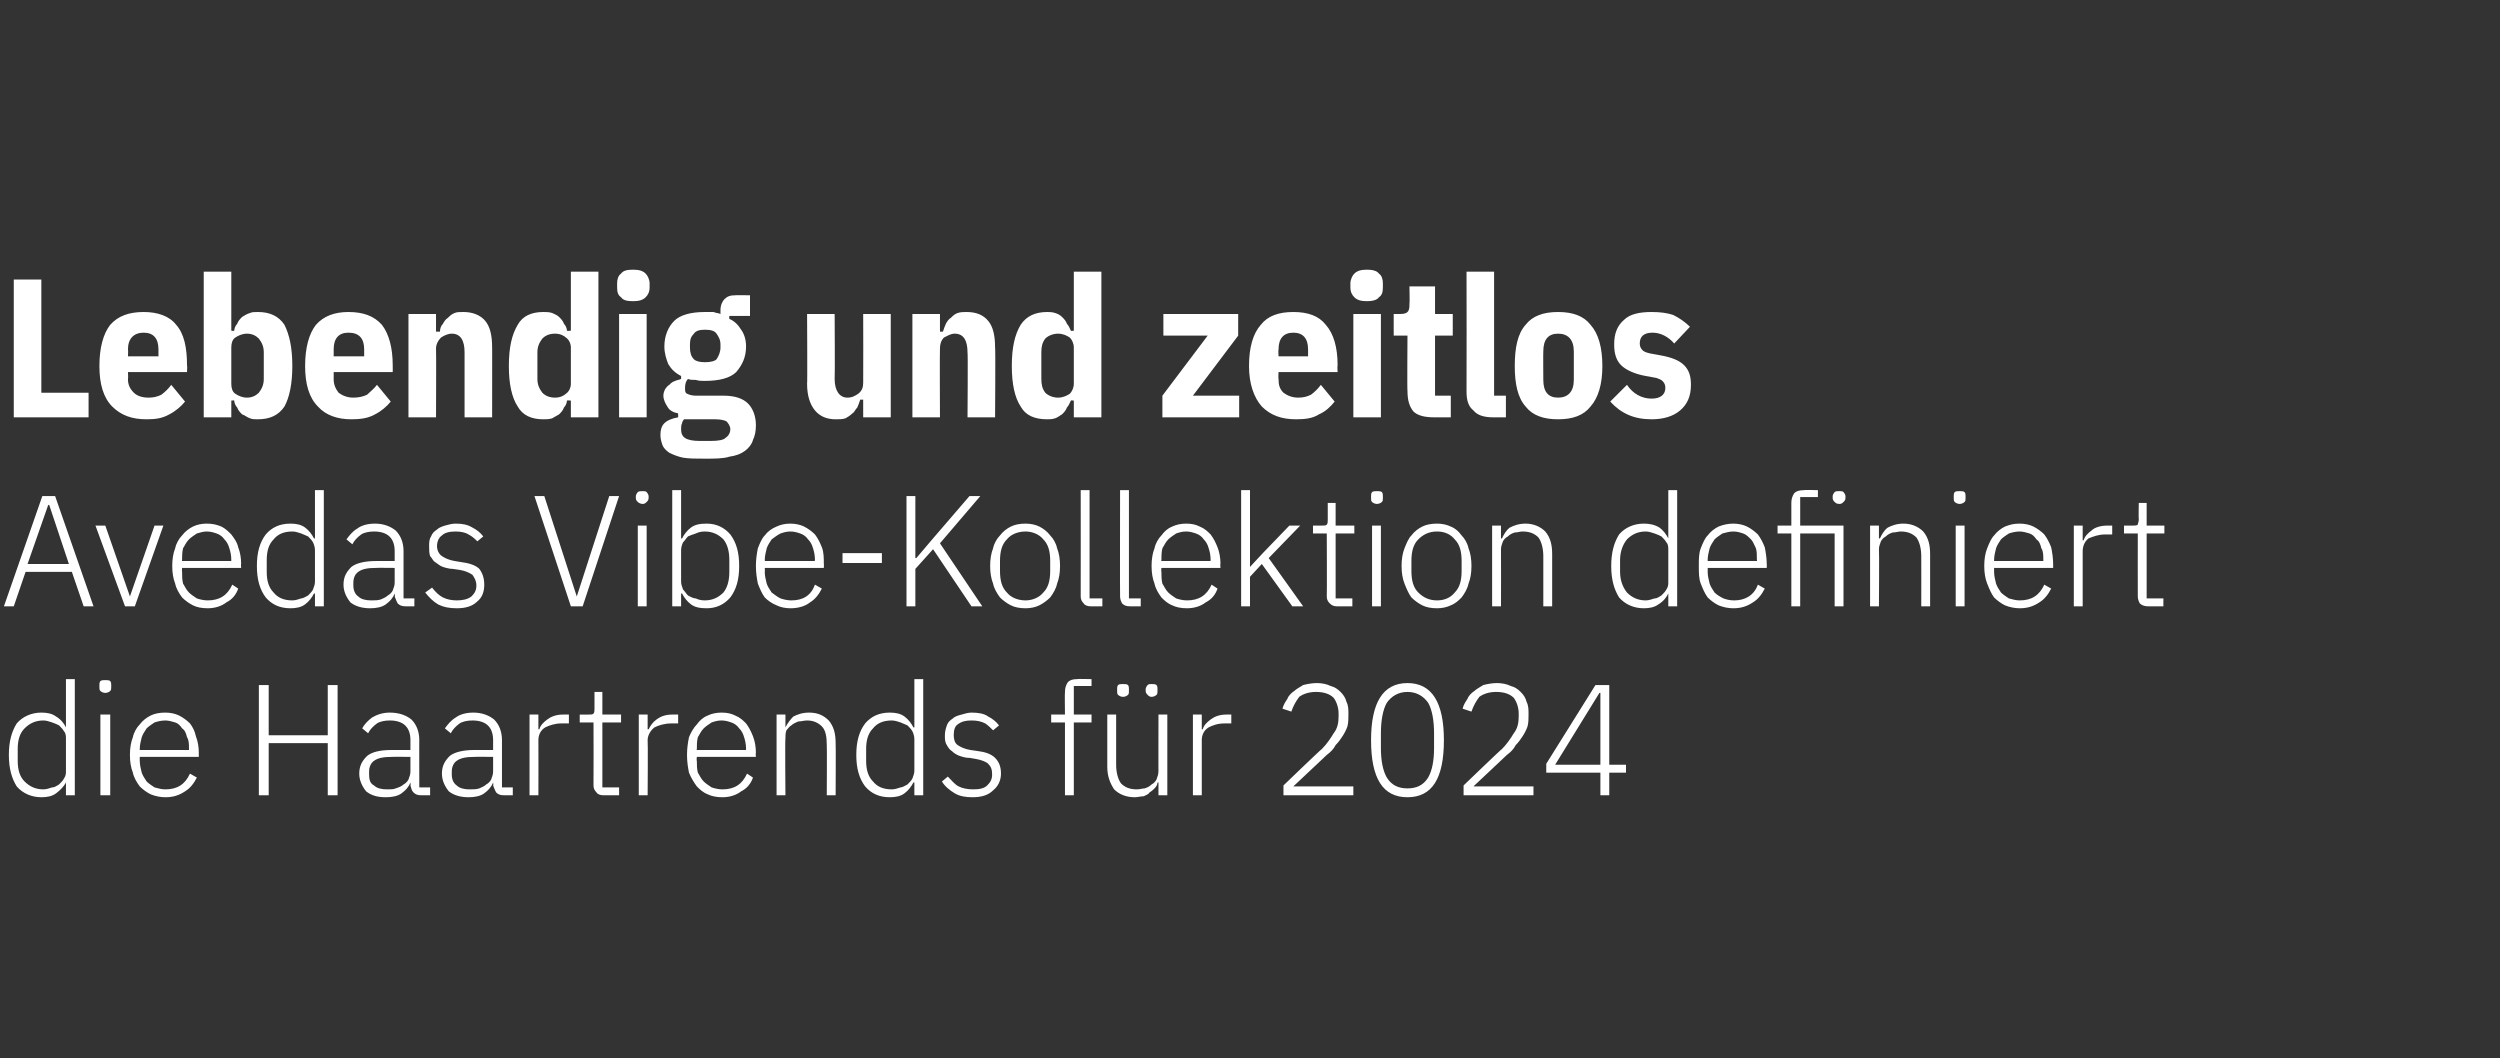 <?xml version="1.0" standalone="no"?><!DOCTYPE svg PUBLIC "-//W3C//DTD SVG 1.1//EN" "http://www.w3.org/Graphics/SVG/1.1/DTD/svg11.dtd"><svg xmlns="http://www.w3.org/2000/svg" version="1.1" width="254px" height="107.5px" viewBox="0 -1 254 107.5" style="top:-1px"><rect x="0" y="-1" width="254" height="107.5" fill="#333333" stroke="none"/>  <desc>Lebendig und zeitlos Avedas Vibe Kollektion definiert die Haartrends f r 2024</desc>  <defs/>  <g id="Polygon190712">    <path d="M 6.7 78.5 C 6.7 78.5 6.67 78.49 6.7 78.5 C 6.5 78.9 6.1 79.3 5.7 79.6 C 5.3 79.9 4.8 80 4.2 80 C 3.2 80 2.3 79.6 1.7 78.9 C 1.2 78.1 0.9 77.1 0.9 75.7 C 0.9 74.3 1.2 73.3 1.7 72.5 C 2.3 71.8 3.2 71.4 4.2 71.4 C 4.8 71.4 5.3 71.5 5.7 71.8 C 6.2 72.1 6.5 72.5 6.7 72.9 C 6.67 72.92 6.7 72.9 6.7 72.9 L 6.7 68 L 7.6 68 L 7.6 79.8 L 6.7 79.8 L 6.7 78.5 Z M 4.4 79.2 C 4.7 79.2 5 79.1 5.3 79 C 5.6 79 5.8 78.8 6 78.7 C 6.2 78.5 6.4 78.3 6.5 78.1 C 6.7 77.8 6.7 77.6 6.7 77.3 C 6.7 77.3 6.7 74.1 6.7 74.1 C 6.7 73.8 6.7 73.5 6.5 73.3 C 6.4 73.1 6.2 72.9 6 72.7 C 5.8 72.6 5.6 72.5 5.3 72.4 C 5 72.3 4.7 72.2 4.4 72.2 C 3.6 72.2 3 72.5 2.5 73 C 2 73.5 1.8 74.2 1.8 75.1 C 1.8 75.1 1.8 76.3 1.8 76.3 C 1.8 77.2 2 77.9 2.5 78.4 C 3 78.9 3.6 79.2 4.4 79.2 Z M 10.7 69.4 C 10.5 69.4 10.3 69.3 10.2 69.2 C 10.1 69.1 10.1 69 10.1 68.8 C 10.1 68.8 10.1 68.6 10.1 68.6 C 10.1 68.5 10.1 68.3 10.2 68.2 C 10.3 68.1 10.5 68.1 10.7 68.1 C 10.9 68.1 11.1 68.1 11.2 68.2 C 11.3 68.3 11.3 68.5 11.3 68.6 C 11.3 68.6 11.3 68.8 11.3 68.8 C 11.3 69 11.3 69.1 11.2 69.2 C 11.1 69.3 10.9 69.4 10.7 69.4 Z M 10.2 71.6 L 11.2 71.6 L 11.2 79.8 L 10.2 79.8 L 10.2 71.6 Z M 16.8 80 C 16.3 80 15.8 79.9 15.3 79.7 C 14.9 79.5 14.5 79.2 14.2 78.9 C 13.9 78.5 13.6 78 13.5 77.5 C 13.3 77 13.2 76.4 13.2 75.7 C 13.2 75 13.3 74.4 13.5 73.9 C 13.6 73.4 13.9 72.9 14.2 72.6 C 14.5 72.2 14.9 71.9 15.3 71.7 C 15.7 71.5 16.2 71.4 16.8 71.4 C 17.3 71.4 17.8 71.5 18.2 71.7 C 18.6 71.9 19 72.2 19.3 72.5 C 19.6 72.9 19.8 73.3 19.9 73.8 C 20.1 74.3 20.2 74.9 20.2 75.5 C 20.19 75.46 20.2 75.9 20.2 75.9 L 14.2 75.9 C 14.2 75.9 14.19 76.29 14.2 76.3 C 14.2 76.7 14.3 77.1 14.4 77.5 C 14.5 77.8 14.7 78.1 14.9 78.4 C 15.1 78.6 15.4 78.8 15.7 79 C 16.1 79.1 16.4 79.2 16.8 79.2 C 18 79.2 18.8 78.7 19.3 77.6 C 19.3 77.6 20 78 20 78 C 19.7 78.6 19.3 79.1 18.8 79.4 C 18.2 79.8 17.6 80 16.8 80 Z M 16.8 72.2 C 16.4 72.2 16 72.3 15.7 72.4 C 15.4 72.6 15.1 72.8 14.9 73 C 14.7 73.3 14.5 73.6 14.4 73.9 C 14.3 74.3 14.2 74.7 14.2 75.1 C 14.19 75.11 14.2 75.2 14.2 75.2 L 19.2 75.2 C 19.2 75.2 19.21 75.06 19.2 75.1 C 19.2 74.6 19.2 74.2 19 73.9 C 18.9 73.5 18.8 73.2 18.5 73 C 18.3 72.7 18.1 72.5 17.8 72.4 C 17.5 72.3 17.1 72.2 16.8 72.2 Z M 33.3 74.5 L 27.3 74.5 L 27.3 79.8 L 26.3 79.8 L 26.3 68.6 L 27.3 68.6 L 27.3 73.7 L 33.3 73.7 L 33.3 68.6 L 34.3 68.6 L 34.3 79.8 L 33.3 79.8 L 33.3 74.5 Z M 42.8 79.8 C 42.4 79.8 42.2 79.7 42 79.5 C 41.8 79.3 41.8 79.1 41.7 78.8 C 41.74 78.79 41.7 78.5 41.7 78.5 C 41.7 78.5 41.66 78.5 41.7 78.5 C 41.5 79 41.2 79.3 40.8 79.6 C 40.4 79.9 39.8 80 39.2 80 C 38.3 80 37.7 79.8 37.2 79.4 C 36.8 78.9 36.5 78.3 36.5 77.6 C 36.5 76.8 36.8 76.3 37.3 75.8 C 37.8 75.4 38.6 75.2 39.8 75.2 C 39.82 75.19 41.7 75.2 41.7 75.2 C 41.7 75.2 41.69 74.23 41.7 74.2 C 41.7 72.9 41 72.2 39.6 72.2 C 39.1 72.2 38.6 72.3 38.3 72.5 C 37.9 72.8 37.6 73.1 37.4 73.5 C 37.4 73.5 36.8 73 36.8 73 C 37 72.6 37.4 72.2 37.8 71.9 C 38.3 71.6 38.9 71.4 39.6 71.4 C 40.6 71.4 41.3 71.7 41.8 72.1 C 42.3 72.6 42.6 73.3 42.6 74.2 C 42.59 74.16 42.6 79 42.6 79 L 43.7 79 L 43.7 79.8 C 43.7 79.8 42.77 79.8 42.8 79.8 Z M 39.3 79.2 C 39.7 79.2 40 79.2 40.2 79.1 C 40.5 79 40.8 78.9 41 78.7 C 41.2 78.6 41.4 78.4 41.5 78.2 C 41.6 77.9 41.7 77.7 41.7 77.4 C 41.69 77.4 41.7 75.9 41.7 75.9 C 41.7 75.9 39.79 75.88 39.8 75.9 C 39 75.9 38.4 76 38 76.3 C 37.7 76.5 37.5 76.9 37.5 77.4 C 37.5 77.4 37.5 77.7 37.5 77.7 C 37.5 78.2 37.6 78.6 38 78.8 C 38.3 79.1 38.8 79.2 39.3 79.2 Z M 51.2 79.8 C 50.8 79.8 50.6 79.7 50.4 79.5 C 50.3 79.3 50.2 79.1 50.1 78.8 C 50.15 78.79 50.1 78.5 50.1 78.5 C 50.1 78.5 50.07 78.5 50.1 78.5 C 49.9 79 49.6 79.3 49.2 79.6 C 48.8 79.9 48.2 80 47.6 80 C 46.8 80 46.1 79.8 45.6 79.4 C 45.2 78.9 44.9 78.3 44.9 77.6 C 44.9 76.8 45.2 76.3 45.7 75.8 C 46.2 75.4 47.1 75.2 48.2 75.2 C 48.23 75.19 50.1 75.2 50.1 75.2 C 50.1 75.2 50.1 74.23 50.1 74.2 C 50.1 72.9 49.4 72.2 48 72.2 C 47.5 72.2 47 72.3 46.7 72.5 C 46.3 72.8 46 73.1 45.8 73.5 C 45.8 73.5 45.2 73 45.2 73 C 45.5 72.6 45.8 72.2 46.3 71.9 C 46.7 71.6 47.3 71.4 48.1 71.4 C 49 71.4 49.7 71.7 50.2 72.1 C 50.7 72.6 51 73.3 51 74.2 C 51 74.16 51 79 51 79 L 52.1 79 L 52.1 79.8 C 52.1 79.8 51.18 79.8 51.2 79.8 Z M 47.7 79.2 C 48.1 79.2 48.4 79.2 48.7 79.1 C 48.9 79 49.2 78.9 49.4 78.7 C 49.6 78.6 49.8 78.4 49.9 78.2 C 50 77.9 50.1 77.7 50.1 77.4 C 50.1 77.4 50.1 75.9 50.1 75.9 C 50.1 75.9 48.2 75.88 48.2 75.9 C 47.4 75.9 46.8 76 46.4 76.3 C 46.1 76.5 45.9 76.9 45.9 77.4 C 45.9 77.4 45.9 77.7 45.9 77.7 C 45.9 78.2 46.1 78.6 46.4 78.8 C 46.7 79.1 47.2 79.2 47.7 79.2 Z M 53.8 79.8 L 53.8 71.6 L 54.7 71.6 L 54.7 73.1 C 54.7 73.1 54.79 73.08 54.8 73.1 C 54.9 72.7 55.2 72.4 55.6 72.1 C 56 71.8 56.5 71.6 57.2 71.6 C 57.21 71.61 57.8 71.6 57.8 71.6 L 57.8 72.5 C 57.8 72.5 57.04 72.5 57 72.5 C 56.4 72.5 55.8 72.7 55.4 72.9 C 54.9 73.2 54.7 73.7 54.7 74.2 C 54.72 74.2 54.7 79.8 54.7 79.8 L 53.8 79.8 Z M 61.3 79.8 C 61 79.8 60.7 79.7 60.6 79.5 C 60.4 79.3 60.3 79.1 60.3 78.8 C 60.32 78.79 60.3 72.4 60.3 72.4 L 58.9 72.4 L 58.9 71.6 C 58.9 71.6 59.83 71.61 59.8 71.6 C 60.1 71.6 60.2 71.6 60.3 71.5 C 60.4 71.4 60.4 71.2 60.4 71 C 60.4 70.98 60.4 69.3 60.4 69.3 L 61.2 69.3 L 61.2 71.6 L 63.1 71.6 L 63.1 72.4 L 61.2 72.4 L 61.2 79 L 62.9 79 L 62.9 79.8 C 62.9 79.8 61.32 79.8 61.3 79.8 Z M 64.9 79.8 L 64.9 71.6 L 65.8 71.6 L 65.8 73.1 C 65.8 73.1 65.9 73.08 65.9 73.1 C 66.1 72.7 66.3 72.4 66.7 72.1 C 67.1 71.8 67.6 71.6 68.3 71.6 C 68.32 71.61 68.9 71.6 68.9 71.6 L 68.9 72.5 C 68.9 72.5 68.15 72.5 68.2 72.5 C 67.5 72.5 66.9 72.7 66.5 72.9 C 66.1 73.2 65.8 73.7 65.8 74.2 C 65.84 74.2 65.8 79.8 65.8 79.8 L 64.9 79.8 Z M 73.4 80 C 72.8 80 72.3 79.9 71.9 79.7 C 71.4 79.5 71.1 79.2 70.8 78.9 C 70.5 78.5 70.2 78 70 77.5 C 69.9 77 69.8 76.4 69.8 75.7 C 69.8 75 69.9 74.4 70 73.9 C 70.2 73.4 70.5 72.9 70.8 72.6 C 71.1 72.2 71.4 71.9 71.9 71.7 C 72.3 71.5 72.8 71.4 73.3 71.4 C 73.9 71.4 74.3 71.5 74.7 71.7 C 75.2 71.9 75.5 72.2 75.8 72.5 C 76.1 72.9 76.3 73.3 76.5 73.8 C 76.7 74.3 76.8 74.9 76.8 75.5 C 76.76 75.46 76.8 75.9 76.8 75.9 L 70.8 75.9 C 70.8 75.9 70.75 76.29 70.8 76.3 C 70.8 76.7 70.8 77.1 70.9 77.5 C 71.1 77.8 71.2 78.1 71.5 78.4 C 71.7 78.6 72 78.8 72.3 79 C 72.6 79.1 73 79.2 73.4 79.2 C 74.6 79.2 75.4 78.7 75.9 77.6 C 75.9 77.6 76.5 78 76.5 78 C 76.3 78.6 75.9 79.1 75.3 79.4 C 74.8 79.8 74.1 80 73.4 80 Z M 73.3 72.2 C 72.9 72.2 72.6 72.3 72.3 72.4 C 72 72.6 71.7 72.8 71.5 73 C 71.2 73.3 71.1 73.6 70.9 73.9 C 70.8 74.3 70.8 74.7 70.8 75.1 C 70.75 75.11 70.8 75.2 70.8 75.2 L 75.8 75.2 C 75.8 75.2 75.78 75.06 75.8 75.1 C 75.8 74.6 75.7 74.2 75.6 73.9 C 75.5 73.5 75.3 73.2 75.1 73 C 74.9 72.7 74.6 72.5 74.3 72.4 C 74 72.3 73.7 72.2 73.3 72.2 Z M 78.9 79.8 L 78.9 71.6 L 79.8 71.6 L 79.8 72.9 C 79.8 72.9 79.8 72.9 79.8 72.9 C 80 72.5 80.3 72.1 80.6 71.8 C 81 71.6 81.5 71.4 82.2 71.4 C 83.1 71.4 83.7 71.7 84.2 72.2 C 84.7 72.8 84.9 73.5 84.9 74.5 C 84.93 74.53 84.9 79.8 84.9 79.8 L 84 79.8 C 84 79.8 84.03 74.69 84 74.7 C 84 73.9 83.9 73.2 83.5 72.8 C 83.1 72.4 82.6 72.2 82 72.2 C 81.7 72.2 81.4 72.3 81.1 72.3 C 80.9 72.4 80.6 72.5 80.4 72.7 C 80.2 72.8 80.1 73 79.9 73.2 C 79.8 73.5 79.8 73.7 79.8 74 C 79.75 74.04 79.8 79.8 79.8 79.8 L 78.9 79.8 Z M 92.9 78.5 C 92.9 78.5 92.83 78.49 92.8 78.5 C 92.6 78.9 92.3 79.3 91.9 79.6 C 91.5 79.9 91 80 90.4 80 C 89.3 80 88.5 79.6 87.9 78.9 C 87.3 78.1 87 77.1 87 75.7 C 87 74.3 87.3 73.3 87.9 72.5 C 88.5 71.8 89.3 71.4 90.4 71.4 C 91 71.4 91.5 71.5 91.9 71.8 C 92.3 72.1 92.6 72.5 92.8 72.9 C 92.83 72.92 92.9 72.9 92.9 72.9 L 92.9 68 L 93.8 68 L 93.8 79.8 L 92.9 79.8 L 92.9 78.5 Z M 90.6 79.2 C 90.9 79.2 91.2 79.1 91.5 79 C 91.7 79 92 78.8 92.2 78.7 C 92.4 78.5 92.6 78.3 92.7 78.1 C 92.8 77.8 92.9 77.6 92.9 77.3 C 92.9 77.3 92.9 74.1 92.9 74.1 C 92.9 73.8 92.8 73.5 92.7 73.3 C 92.6 73.1 92.4 72.9 92.2 72.7 C 92 72.6 91.7 72.5 91.5 72.4 C 91.2 72.3 90.9 72.2 90.6 72.2 C 89.7 72.2 89.1 72.5 88.7 73 C 88.2 73.5 88 74.2 88 75.1 C 88 75.1 88 76.3 88 76.3 C 88 77.2 88.2 77.9 88.7 78.4 C 89.1 78.9 89.7 79.2 90.6 79.2 Z M 98.8 80 C 98.1 80 97.5 79.9 97 79.6 C 96.5 79.3 96 78.9 95.7 78.4 C 95.7 78.4 96.3 77.9 96.3 77.9 C 96.7 78.3 97 78.7 97.4 78.9 C 97.8 79.1 98.3 79.2 98.9 79.2 C 99.5 79.2 100 79.1 100.3 78.8 C 100.6 78.5 100.8 78.2 100.8 77.7 C 100.8 77.2 100.7 76.9 100.4 76.6 C 100.2 76.4 99.7 76.2 99.1 76.1 C 99.1 76.1 98.5 76 98.5 76 C 98.1 76 97.8 75.9 97.5 75.8 C 97.2 75.7 96.9 75.5 96.7 75.3 C 96.5 75.2 96.3 74.9 96.2 74.7 C 96 74.4 96 74.1 96 73.7 C 96 73.3 96.1 73 96.2 72.7 C 96.3 72.4 96.5 72.2 96.8 72 C 97 71.8 97.3 71.7 97.7 71.6 C 98 71.5 98.4 71.4 98.7 71.4 C 99.4 71.4 100 71.5 100.4 71.8 C 100.8 72 101.2 72.3 101.5 72.7 C 101.5 72.7 100.9 73.2 100.9 73.2 C 100.7 73 100.4 72.7 100.1 72.5 C 99.7 72.3 99.3 72.2 98.7 72.2 C 98.1 72.2 97.7 72.3 97.3 72.6 C 97 72.8 96.9 73.2 96.9 73.7 C 96.9 74.1 97 74.5 97.3 74.7 C 97.6 74.9 98 75.1 98.6 75.2 C 98.6 75.2 99.3 75.3 99.3 75.3 C 100.1 75.4 100.7 75.6 101.1 76 C 101.5 76.4 101.7 76.9 101.7 77.6 C 101.7 78.3 101.4 78.9 100.9 79.3 C 100.4 79.8 99.7 80 98.8 80 Z M 108.2 72.4 L 106.8 72.4 L 106.8 71.6 L 108.2 71.6 C 108.2 71.6 108.17 69.32 108.2 69.3 C 108.2 68.9 108.3 68.6 108.5 68.3 C 108.7 68.1 109 68 109.4 68 C 109.44 67.96 110.9 68 110.9 68 L 110.9 68.7 L 109.1 68.7 L 109.1 71.6 L 110.9 71.6 L 110.9 72.4 L 109.1 72.4 L 109.1 79.8 L 108.2 79.8 L 108.2 72.4 Z M 117.7 78.5 C 117.7 78.5 117.62 78.5 117.6 78.5 C 117.6 78.7 117.5 78.9 117.3 79.1 C 117.2 79.2 117 79.4 116.8 79.5 C 116.7 79.7 116.4 79.8 116.2 79.9 C 115.9 79.9 115.6 80 115.3 80 C 114.4 80 113.7 79.7 113.2 79.2 C 112.8 78.6 112.5 77.9 112.5 76.9 C 112.51 76.87 112.5 71.6 112.5 71.6 L 113.4 71.6 C 113.4 71.6 113.41 76.69 113.4 76.7 C 113.4 77.5 113.6 78.2 113.9 78.6 C 114.3 79 114.8 79.2 115.5 79.2 C 115.8 79.2 116.1 79.1 116.3 79.1 C 116.6 79 116.8 78.9 117 78.7 C 117.2 78.6 117.4 78.4 117.5 78.2 C 117.6 77.9 117.7 77.7 117.7 77.3 C 117.69 77.35 117.7 71.6 117.7 71.6 L 118.6 71.6 L 118.6 79.8 L 117.7 79.8 L 117.7 78.5 Z M 114.1 69.8 C 113.9 69.8 113.7 69.7 113.6 69.6 C 113.5 69.5 113.5 69.4 113.5 69.2 C 113.5 69.2 113.5 69 113.5 69 C 113.5 68.9 113.5 68.7 113.6 68.6 C 113.7 68.5 113.9 68.5 114.1 68.5 C 114.3 68.5 114.5 68.5 114.6 68.6 C 114.7 68.7 114.7 68.9 114.7 69 C 114.7 69 114.7 69.2 114.7 69.2 C 114.7 69.4 114.7 69.5 114.6 69.6 C 114.5 69.7 114.3 69.8 114.1 69.8 Z M 117 69.8 C 116.8 69.8 116.7 69.7 116.6 69.6 C 116.5 69.5 116.4 69.4 116.4 69.2 C 116.4 69.2 116.4 69 116.4 69 C 116.4 68.9 116.5 68.7 116.6 68.6 C 116.7 68.5 116.8 68.5 117 68.5 C 117.2 68.5 117.4 68.5 117.5 68.6 C 117.6 68.7 117.6 68.9 117.6 69 C 117.6 69 117.6 69.2 117.6 69.2 C 117.6 69.4 117.6 69.5 117.5 69.6 C 117.4 69.7 117.2 69.8 117 69.8 Z M 121.2 79.8 L 121.2 71.6 L 122.1 71.6 L 122.1 73.1 C 122.1 73.1 122.18 73.08 122.2 73.1 C 122.3 72.7 122.6 72.4 123 72.1 C 123.4 71.8 123.9 71.6 124.6 71.6 C 124.6 71.61 125.1 71.6 125.1 71.6 L 125.1 72.5 C 125.1 72.5 124.43 72.5 124.4 72.5 C 123.7 72.5 123.2 72.7 122.8 72.9 C 122.3 73.2 122.1 73.7 122.1 74.2 C 122.11 74.2 122.1 79.8 122.1 79.8 L 121.2 79.8 Z M 137.5 79.8 L 130.4 79.8 L 130.4 78.8 C 130.4 78.8 134.26 75.08 134.3 75.1 C 134.8 74.6 135.2 74 135.5 73.5 C 135.9 73 136 72.4 136 71.8 C 136 71.8 136 71.5 136 71.5 C 136 70.9 135.8 70.3 135.5 69.9 C 135.1 69.5 134.5 69.3 133.7 69.3 C 133 69.3 132.4 69.5 132 69.8 C 131.7 70.2 131.4 70.7 131.2 71.3 C 131.2 71.3 130.3 71 130.3 71 C 130.4 70.6 130.6 70.3 130.8 70 C 130.9 69.7 131.2 69.4 131.5 69.2 C 131.7 69 132.1 68.8 132.4 68.6 C 132.8 68.5 133.3 68.4 133.8 68.4 C 134.3 68.4 134.8 68.5 135.2 68.7 C 135.6 68.8 135.9 69 136.2 69.3 C 136.5 69.6 136.7 69.9 136.8 70.3 C 137 70.7 137 71.1 137 71.6 C 137 72 137 72.4 136.9 72.8 C 136.8 73.1 136.6 73.5 136.4 73.8 C 136.2 74.1 136 74.4 135.7 74.7 C 135.5 75.1 135.2 75.4 134.8 75.7 C 134.83 75.68 131.4 78.9 131.4 78.9 L 137.5 78.9 L 137.5 79.8 Z M 146.7 74.2 C 146.7 78.1 145.5 80 143 80 C 140.5 80 139.3 78.1 139.3 74.2 C 139.3 70.4 140.5 68.4 143 68.4 C 145.5 68.4 146.7 70.4 146.7 74.2 C 146.7 74.2 146.7 74.2 146.7 74.2 Z M 143 79.1 C 143.9 79.1 144.6 78.8 145.1 78 C 145.5 77.3 145.7 76.3 145.7 75 C 145.7 75 145.7 73.5 145.7 73.5 C 145.7 72.2 145.5 71.1 145.1 70.4 C 144.6 69.7 143.9 69.3 143 69.3 C 142.1 69.3 141.4 69.7 140.9 70.4 C 140.5 71.1 140.3 72.2 140.3 73.5 C 140.3 73.5 140.3 75 140.3 75 C 140.3 76.3 140.5 77.3 140.9 78 C 141.4 78.8 142.1 79.1 143 79.1 Z M 155.8 79.8 L 148.7 79.8 L 148.7 78.8 C 148.7 78.8 152.56 75.08 152.6 75.1 C 153.1 74.6 153.5 74 153.8 73.5 C 154.2 73 154.3 72.4 154.3 71.8 C 154.3 71.8 154.3 71.5 154.3 71.5 C 154.3 70.9 154.1 70.3 153.8 69.9 C 153.4 69.5 152.8 69.3 152 69.3 C 151.3 69.3 150.7 69.5 150.3 69.8 C 150 70.2 149.7 70.7 149.5 71.3 C 149.5 71.3 148.6 71 148.6 71 C 148.7 70.6 148.9 70.3 149.1 70 C 149.2 69.7 149.5 69.4 149.8 69.2 C 150 69 150.4 68.8 150.7 68.6 C 151.1 68.5 151.6 68.4 152.1 68.4 C 152.6 68.4 153.1 68.5 153.5 68.7 C 153.9 68.8 154.2 69 154.5 69.3 C 154.8 69.6 155 69.9 155.1 70.3 C 155.3 70.7 155.3 71.1 155.3 71.6 C 155.3 72 155.3 72.4 155.2 72.8 C 155.1 73.1 154.9 73.5 154.7 73.8 C 154.5 74.1 154.3 74.4 154 74.7 C 153.8 75.1 153.5 75.4 153.1 75.7 C 153.13 75.68 149.7 78.9 149.7 78.9 L 155.8 78.9 L 155.8 79.8 Z M 162.6 79.8 L 162.6 77.5 L 157.1 77.5 L 157.1 76.6 L 162.1 68.6 L 163.5 68.6 L 163.5 76.7 L 165.2 76.7 L 165.2 77.5 L 163.5 77.5 L 163.5 79.8 L 162.6 79.8 Z M 158 76.7 L 162.6 76.7 L 162.6 69.4 L 162.5 69.4 L 158 76.7 Z " stroke="none" fill="#fff"/>  </g>  <g id="Polygon190711">    <path d="M 8.5 60.6 L 7.3 57.1 L 2.6 57.1 L 1.4 60.6 L 0.4 60.6 L 4.3 49.4 L 5.6 49.4 L 9.5 60.6 L 8.5 60.6 Z M 5 50.3 L 4.9 50.3 L 2.8 56.3 L 7 56.3 L 5 50.3 Z M 9.7 52.4 L 10.7 52.4 L 13.2 59.6 L 13.2 59.6 L 15.7 52.4 L 16.6 52.4 L 13.7 60.6 L 12.7 60.6 L 9.7 52.4 Z M 21.1 60.8 C 20.5 60.8 20 60.7 19.6 60.5 C 19.2 60.3 18.8 60 18.5 59.7 C 18.2 59.3 17.9 58.8 17.8 58.3 C 17.6 57.8 17.5 57.2 17.5 56.5 C 17.5 55.8 17.6 55.2 17.8 54.7 C 17.9 54.2 18.2 53.7 18.5 53.4 C 18.8 53 19.2 52.7 19.6 52.5 C 20 52.3 20.5 52.2 21 52.2 C 21.6 52.2 22 52.3 22.5 52.5 C 22.9 52.7 23.2 53 23.5 53.3 C 23.8 53.7 24.1 54.1 24.2 54.6 C 24.4 55.1 24.5 55.7 24.5 56.3 C 24.47 56.26 24.5 56.7 24.5 56.7 L 18.5 56.7 C 18.5 56.7 18.47 57.09 18.5 57.1 C 18.5 57.5 18.5 57.9 18.6 58.3 C 18.8 58.6 18.9 58.9 19.2 59.2 C 19.4 59.4 19.7 59.6 20 59.8 C 20.3 59.9 20.7 60 21.1 60 C 22.3 60 23.1 59.5 23.6 58.4 C 23.6 58.4 24.2 58.8 24.2 58.8 C 24 59.4 23.6 59.9 23 60.2 C 22.5 60.6 21.8 60.8 21.1 60.8 Z M 21 53 C 20.7 53 20.3 53.1 20 53.2 C 19.7 53.4 19.4 53.6 19.2 53.8 C 18.9 54.1 18.8 54.4 18.6 54.7 C 18.5 55.1 18.5 55.5 18.5 55.9 C 18.47 55.91 18.5 56 18.5 56 L 23.5 56 C 23.5 56 23.49 55.86 23.5 55.9 C 23.5 55.4 23.4 55 23.3 54.7 C 23.2 54.3 23 54 22.8 53.8 C 22.6 53.5 22.3 53.3 22 53.2 C 21.7 53.1 21.4 53 21 53 Z M 32 59.3 C 32 59.3 31.92 59.29 31.9 59.3 C 31.7 59.7 31.4 60.1 31 60.4 C 30.6 60.7 30.1 60.8 29.5 60.8 C 28.4 60.8 27.6 60.4 27 59.7 C 26.4 58.9 26.1 57.9 26.1 56.5 C 26.1 55.1 26.4 54.1 27 53.3 C 27.6 52.6 28.4 52.2 29.5 52.2 C 30.1 52.2 30.6 52.3 31 52.6 C 31.4 52.9 31.7 53.3 31.9 53.7 C 31.92 53.72 32 53.7 32 53.7 L 32 48.8 L 32.9 48.8 L 32.9 60.6 L 32 60.6 L 32 59.3 Z M 29.7 60 C 30 60 30.3 59.9 30.6 59.8 C 30.8 59.8 31.1 59.6 31.3 59.5 C 31.5 59.3 31.7 59.1 31.8 58.9 C 31.9 58.6 32 58.4 32 58.1 C 32 58.1 32 54.9 32 54.9 C 32 54.6 31.9 54.3 31.8 54.1 C 31.7 53.9 31.5 53.7 31.3 53.5 C 31.1 53.4 30.8 53.3 30.6 53.2 C 30.3 53.1 30 53 29.7 53 C 28.8 53 28.2 53.3 27.8 53.8 C 27.3 54.3 27.1 55 27.1 55.9 C 27.1 55.9 27.1 57.1 27.1 57.1 C 27.1 58 27.3 58.7 27.8 59.2 C 28.2 59.7 28.8 60 29.7 60 Z M 41.2 60.6 C 40.8 60.6 40.6 60.5 40.4 60.3 C 40.3 60.1 40.2 59.9 40.1 59.6 C 40.15 59.59 40.1 59.3 40.1 59.3 C 40.1 59.3 40.07 59.3 40.1 59.3 C 39.9 59.8 39.6 60.1 39.2 60.4 C 38.8 60.7 38.2 60.8 37.6 60.8 C 36.8 60.8 36.1 60.6 35.6 60.2 C 35.2 59.7 34.9 59.1 34.9 58.4 C 34.9 57.6 35.2 57.1 35.7 56.6 C 36.2 56.2 37.1 56 38.2 56 C 38.23 55.99 40.1 56 40.1 56 C 40.1 56 40.1 55.03 40.1 55 C 40.1 53.7 39.4 53 38 53 C 37.5 53 37 53.1 36.7 53.3 C 36.3 53.6 36 53.9 35.8 54.3 C 35.8 54.3 35.2 53.8 35.2 53.8 C 35.5 53.4 35.8 53 36.3 52.7 C 36.7 52.4 37.3 52.2 38.1 52.2 C 39 52.2 39.7 52.5 40.2 52.9 C 40.7 53.4 41 54.1 41 55 C 41 54.96 41 59.8 41 59.8 L 42.1 59.8 L 42.1 60.6 C 42.1 60.6 41.18 60.6 41.2 60.6 Z M 37.7 60 C 38.1 60 38.4 60 38.7 59.9 C 38.9 59.8 39.2 59.7 39.4 59.5 C 39.6 59.4 39.8 59.2 39.9 59 C 40 58.7 40.1 58.5 40.1 58.2 C 40.1 58.2 40.1 56.7 40.1 56.7 C 40.1 56.7 38.2 56.68 38.2 56.7 C 37.4 56.7 36.8 56.8 36.4 57.1 C 36.1 57.3 35.9 57.7 35.9 58.2 C 35.9 58.2 35.9 58.5 35.9 58.5 C 35.9 59 36.1 59.4 36.4 59.6 C 36.7 59.9 37.2 60 37.7 60 Z M 46.4 60.8 C 45.7 60.8 45.1 60.7 44.5 60.4 C 44 60.1 43.6 59.7 43.2 59.2 C 43.2 59.2 43.9 58.7 43.9 58.7 C 44.2 59.1 44.6 59.5 45 59.7 C 45.4 59.9 45.9 60 46.4 60 C 47 60 47.5 59.9 47.9 59.6 C 48.2 59.3 48.4 59 48.4 58.5 C 48.4 58 48.2 57.7 48 57.4 C 47.7 57.2 47.3 57 46.7 56.9 C 46.7 56.9 46 56.8 46 56.8 C 45.7 56.8 45.3 56.7 45 56.6 C 44.7 56.5 44.5 56.3 44.2 56.1 C 44 56 43.9 55.7 43.7 55.5 C 43.6 55.2 43.6 54.9 43.6 54.5 C 43.6 54.1 43.6 53.8 43.8 53.5 C 43.9 53.2 44.1 53 44.4 52.8 C 44.6 52.6 44.9 52.5 45.2 52.4 C 45.6 52.3 45.9 52.2 46.3 52.2 C 47 52.2 47.5 52.3 48 52.6 C 48.4 52.8 48.8 53.1 49.1 53.5 C 49.1 53.5 48.5 54 48.5 54 C 48.3 53.8 48 53.5 47.6 53.3 C 47.3 53.1 46.8 53 46.3 53 C 45.7 53 45.2 53.1 44.9 53.4 C 44.6 53.6 44.4 54 44.4 54.5 C 44.4 54.9 44.6 55.3 44.9 55.5 C 45.2 55.7 45.6 55.9 46.2 56 C 46.2 56 46.8 56.1 46.8 56.1 C 47.6 56.2 48.3 56.4 48.7 56.8 C 49 57.2 49.2 57.7 49.2 58.4 C 49.2 59.1 49 59.7 48.5 60.1 C 48 60.6 47.3 60.8 46.4 60.8 Z M 58 60.6 L 54.3 49.4 L 55.3 49.4 L 58.6 59.6 L 58.6 59.6 L 61.9 49.4 L 62.9 49.4 L 59.2 60.6 L 58 60.6 Z M 65.3 50.2 C 65.1 50.2 64.9 50.1 64.8 50 C 64.7 49.9 64.6 49.8 64.6 49.6 C 64.6 49.6 64.6 49.4 64.6 49.4 C 64.6 49.3 64.7 49.1 64.8 49 C 64.9 48.9 65.1 48.9 65.3 48.9 C 65.5 48.9 65.6 48.9 65.7 49 C 65.8 49.1 65.9 49.3 65.9 49.4 C 65.9 49.4 65.9 49.6 65.9 49.6 C 65.9 49.8 65.8 49.9 65.7 50 C 65.6 50.1 65.5 50.2 65.3 50.2 Z M 64.8 52.4 L 65.7 52.4 L 65.7 60.6 L 64.8 60.6 L 64.8 52.4 Z M 68.3 48.8 L 69.2 48.8 L 69.2 53.7 C 69.2 53.7 69.29 53.72 69.3 53.7 C 69.5 53.3 69.8 52.9 70.2 52.6 C 70.6 52.3 71.1 52.2 71.8 52.2 C 72.8 52.2 73.6 52.6 74.2 53.3 C 74.8 54.1 75.1 55.1 75.1 56.5 C 75.1 57.9 74.8 58.9 74.2 59.7 C 73.6 60.4 72.8 60.8 71.8 60.8 C 71.1 60.8 70.6 60.7 70.2 60.4 C 69.8 60.1 69.5 59.7 69.3 59.3 C 69.29 59.29 69.2 59.3 69.2 59.3 L 69.2 60.6 L 68.3 60.6 L 68.3 48.8 Z M 71.6 60 C 72.4 60 73 59.7 73.5 59.2 C 73.9 58.7 74.1 58 74.1 57.1 C 74.1 57.1 74.1 55.9 74.1 55.9 C 74.1 55 73.9 54.3 73.5 53.8 C 73 53.3 72.4 53 71.6 53 C 71.2 53 70.9 53.1 70.7 53.2 C 70.4 53.3 70.1 53.4 69.9 53.5 C 69.7 53.7 69.6 53.9 69.4 54.1 C 69.3 54.3 69.2 54.6 69.2 54.9 C 69.2 54.9 69.2 58.1 69.2 58.1 C 69.2 58.4 69.3 58.6 69.4 58.9 C 69.6 59.1 69.7 59.3 69.9 59.5 C 70.1 59.6 70.4 59.8 70.7 59.8 C 70.9 59.9 71.2 60 71.6 60 Z M 80.3 60.8 C 79.8 60.8 79.3 60.7 78.9 60.5 C 78.4 60.3 78 60 77.7 59.7 C 77.4 59.3 77.2 58.8 77 58.3 C 76.9 57.8 76.8 57.2 76.8 56.5 C 76.8 55.8 76.9 55.2 77 54.7 C 77.2 54.2 77.4 53.7 77.7 53.4 C 78 53 78.4 52.7 78.9 52.5 C 79.3 52.3 79.8 52.2 80.3 52.2 C 80.8 52.2 81.3 52.3 81.7 52.5 C 82.1 52.7 82.5 53 82.8 53.3 C 83.1 53.7 83.3 54.1 83.5 54.6 C 83.7 55.1 83.7 55.7 83.7 56.3 C 83.73 56.26 83.7 56.7 83.7 56.7 L 77.7 56.7 C 77.7 56.7 77.73 57.09 77.7 57.1 C 77.7 57.5 77.8 57.9 77.9 58.3 C 78 58.6 78.2 58.9 78.4 59.2 C 78.7 59.4 78.9 59.6 79.3 59.8 C 79.6 59.9 80 60 80.4 60 C 81.6 60 82.4 59.5 82.8 58.4 C 82.8 58.4 83.5 58.8 83.5 58.8 C 83.2 59.4 82.8 59.9 82.3 60.2 C 81.8 60.6 81.1 60.8 80.3 60.8 Z M 80.3 53 C 79.9 53 79.6 53.1 79.3 53.2 C 78.9 53.4 78.7 53.6 78.4 53.8 C 78.2 54.1 78 54.4 77.9 54.7 C 77.8 55.1 77.7 55.5 77.7 55.9 C 77.73 55.91 77.7 56 77.7 56 L 82.8 56 C 82.8 56 82.75 55.86 82.8 55.9 C 82.8 55.4 82.7 55 82.6 54.7 C 82.5 54.3 82.3 54 82.1 53.8 C 81.9 53.5 81.6 53.3 81.3 53.2 C 81 53.1 80.7 53 80.3 53 Z M 85.6 56.2 L 85.6 55.2 L 89.6 55.2 L 89.6 56.2 L 85.6 56.2 Z M 94.8 54.8 L 93 56.8 L 93 60.6 L 92.1 60.6 L 92.1 49.4 L 93 49.4 L 93 55.7 L 93.1 55.7 L 94.8 53.7 L 98.5 49.4 L 99.6 49.4 L 95.5 54.2 L 99.8 60.6 L 98.7 60.6 L 94.8 54.8 Z M 104.2 60.8 C 103.6 60.8 103.1 60.7 102.7 60.5 C 102.3 60.3 101.9 60 101.6 59.7 C 101.3 59.3 101 58.8 100.9 58.3 C 100.7 57.8 100.6 57.2 100.6 56.5 C 100.6 55.8 100.7 55.2 100.9 54.7 C 101 54.2 101.3 53.7 101.6 53.4 C 101.9 53 102.3 52.7 102.7 52.5 C 103.1 52.3 103.6 52.2 104.2 52.2 C 104.7 52.2 105.2 52.3 105.6 52.5 C 106 52.7 106.4 53 106.7 53.4 C 107 53.7 107.3 54.2 107.4 54.7 C 107.6 55.2 107.7 55.8 107.7 56.5 C 107.7 57.2 107.6 57.8 107.4 58.3 C 107.3 58.8 107 59.3 106.7 59.7 C 106.4 60 106 60.3 105.6 60.5 C 105.2 60.7 104.7 60.8 104.2 60.8 Z M 104.2 60 C 104.9 60 105.6 59.7 106 59.2 C 106.5 58.7 106.7 58 106.7 57 C 106.7 57 106.7 56 106.7 56 C 106.7 55 106.5 54.3 106 53.8 C 105.6 53.3 104.9 53 104.2 53 C 103.4 53 102.7 53.3 102.3 53.8 C 101.8 54.3 101.6 55 101.6 56 C 101.6 56 101.6 57 101.6 57 C 101.6 58 101.8 58.7 102.3 59.2 C 102.7 59.7 103.4 60 104.2 60 Z M 110.8 60.6 C 110.5 60.6 110.2 60.5 110.1 60.3 C 109.9 60.1 109.8 59.9 109.8 59.6 C 109.81 59.61 109.8 48.8 109.8 48.8 L 110.7 48.8 L 110.7 59.8 L 112 59.8 L 112 60.6 C 112 60.6 110.81 60.6 110.8 60.6 Z M 114.8 60.6 C 114.4 60.6 114.2 60.5 114 60.3 C 113.9 60.1 113.8 59.9 113.8 59.6 C 113.78 59.61 113.8 48.8 113.8 48.8 L 114.7 48.8 L 114.7 59.8 L 115.9 59.8 L 115.9 60.6 C 115.9 60.6 114.77 60.6 114.8 60.6 Z M 120.6 60.8 C 120 60.8 119.5 60.7 119.1 60.5 C 118.6 60.3 118.3 60 118 59.7 C 117.7 59.3 117.4 58.8 117.3 58.3 C 117.1 57.8 117 57.2 117 56.5 C 117 55.8 117.1 55.2 117.3 54.7 C 117.4 54.2 117.7 53.7 118 53.4 C 118.3 53 118.6 52.7 119.1 52.5 C 119.5 52.3 120 52.2 120.5 52.2 C 121.1 52.2 121.5 52.3 121.9 52.5 C 122.4 52.7 122.7 53 123 53.3 C 123.3 53.7 123.5 54.1 123.7 54.6 C 123.9 55.1 124 55.7 124 56.3 C 123.96 56.26 124 56.7 124 56.7 L 118 56.7 C 118 56.7 117.96 57.09 118 57.1 C 118 57.5 118 57.9 118.1 58.3 C 118.3 58.6 118.4 58.9 118.7 59.2 C 118.9 59.4 119.2 59.6 119.5 59.8 C 119.8 59.9 120.2 60 120.6 60 C 121.8 60 122.6 59.5 123.1 58.4 C 123.1 58.4 123.7 58.8 123.7 58.8 C 123.5 59.4 123.1 59.9 122.5 60.2 C 122 60.6 121.3 60.8 120.6 60.8 Z M 120.5 53 C 120.1 53 119.8 53.1 119.5 53.2 C 119.2 53.4 118.9 53.6 118.7 53.8 C 118.4 54.1 118.3 54.4 118.1 54.7 C 118 55.1 118 55.5 118 55.9 C 117.96 55.91 118 56 118 56 L 123 56 C 123 56 122.98 55.86 123 55.9 C 123 55.4 122.9 55 122.8 54.7 C 122.7 54.3 122.5 54 122.3 53.8 C 122.1 53.5 121.8 53.3 121.5 53.2 C 121.2 53.1 120.9 53 120.5 53 Z M 126.1 48.8 L 127 48.8 L 127 56.6 L 127 56.6 L 128.3 55.2 L 131 52.4 L 132.1 52.4 L 128.9 55.7 L 132.4 60.6 L 131.3 60.6 L 128.2 56.3 L 127 57.6 L 127 60.6 L 126.1 60.6 L 126.1 48.8 Z M 135.8 60.6 C 135.5 60.6 135.3 60.5 135.1 60.3 C 134.9 60.1 134.8 59.9 134.8 59.6 C 134.83 59.59 134.8 53.2 134.8 53.2 L 133.4 53.2 L 133.4 52.4 C 133.4 52.4 134.34 52.41 134.3 52.4 C 134.6 52.4 134.7 52.4 134.8 52.3 C 134.9 52.2 134.9 52 134.9 51.8 C 134.91 51.78 134.9 50.1 134.9 50.1 L 135.7 50.1 L 135.7 52.4 L 137.6 52.4 L 137.6 53.2 L 135.7 53.2 L 135.7 59.8 L 137.4 59.8 L 137.4 60.6 C 137.4 60.6 135.83 60.6 135.8 60.6 Z M 139.9 50.2 C 139.7 50.2 139.5 50.1 139.4 50 C 139.3 49.9 139.3 49.8 139.3 49.6 C 139.3 49.6 139.3 49.4 139.3 49.4 C 139.3 49.3 139.3 49.1 139.4 49 C 139.5 48.9 139.7 48.9 139.9 48.9 C 140.1 48.9 140.3 48.9 140.4 49 C 140.5 49.1 140.5 49.3 140.5 49.4 C 140.5 49.4 140.5 49.6 140.5 49.6 C 140.5 49.8 140.5 49.9 140.4 50 C 140.3 50.1 140.1 50.2 139.9 50.2 Z M 139.4 52.4 L 140.3 52.4 L 140.3 60.6 L 139.4 60.6 L 139.4 52.4 Z M 146 60.8 C 145.4 60.8 144.9 60.7 144.5 60.5 C 144.1 60.3 143.7 60 143.4 59.7 C 143.1 59.3 142.9 58.8 142.7 58.3 C 142.5 57.8 142.4 57.2 142.4 56.5 C 142.4 55.8 142.5 55.2 142.7 54.7 C 142.9 54.2 143.1 53.7 143.4 53.4 C 143.7 53 144.1 52.7 144.5 52.5 C 144.9 52.3 145.4 52.2 146 52.2 C 146.5 52.2 147 52.3 147.4 52.5 C 147.9 52.7 148.2 53 148.5 53.4 C 148.8 53.7 149.1 54.2 149.2 54.7 C 149.4 55.2 149.5 55.8 149.5 56.5 C 149.5 57.2 149.4 57.8 149.2 58.3 C 149.1 58.8 148.8 59.3 148.5 59.7 C 148.2 60 147.9 60.3 147.4 60.5 C 147 60.7 146.5 60.8 146 60.8 Z M 146 60 C 146.8 60 147.4 59.7 147.8 59.2 C 148.3 58.7 148.5 58 148.5 57 C 148.5 57 148.5 56 148.5 56 C 148.5 55 148.3 54.3 147.8 53.8 C 147.4 53.3 146.8 53 146 53 C 145.2 53 144.6 53.3 144.1 53.8 C 143.6 54.3 143.4 55 143.4 56 C 143.4 56 143.4 57 143.4 57 C 143.4 58 143.6 58.7 144.1 59.2 C 144.6 59.7 145.2 60 146 60 Z M 151.6 60.6 L 151.6 52.4 L 152.5 52.4 L 152.5 53.7 C 152.5 53.7 152.57 53.7 152.6 53.7 C 152.8 53.3 153 52.9 153.4 52.6 C 153.8 52.4 154.3 52.2 155 52.2 C 155.8 52.2 156.5 52.5 157 53 C 157.5 53.6 157.7 54.3 157.7 55.3 C 157.7 55.33 157.7 60.6 157.7 60.6 L 156.8 60.6 C 156.8 60.6 156.8 55.49 156.8 55.5 C 156.8 54.7 156.6 54 156.3 53.6 C 155.9 53.2 155.4 53 154.7 53 C 154.4 53 154.2 53.1 153.9 53.1 C 153.6 53.2 153.4 53.3 153.2 53.5 C 153 53.6 152.8 53.8 152.7 54 C 152.6 54.3 152.5 54.5 152.5 54.8 C 152.52 54.84 152.5 60.6 152.5 60.6 L 151.6 60.6 Z M 169.5 59.3 C 169.5 59.3 169.47 59.29 169.5 59.3 C 169.3 59.7 169 60.1 168.5 60.4 C 168.1 60.7 167.6 60.8 167 60.8 C 166 60.8 165.1 60.4 164.5 59.7 C 164 58.9 163.7 57.9 163.7 56.5 C 163.7 55.1 164 54.1 164.5 53.3 C 165.1 52.6 166 52.2 167 52.2 C 167.6 52.2 168.1 52.3 168.6 52.6 C 169 52.9 169.3 53.3 169.5 53.7 C 169.47 53.72 169.5 53.7 169.5 53.7 L 169.5 48.8 L 170.4 48.8 L 170.4 60.6 L 169.5 60.6 L 169.5 59.3 Z M 167.2 60 C 167.5 60 167.8 59.9 168.1 59.8 C 168.4 59.8 168.6 59.6 168.8 59.5 C 169 59.3 169.2 59.1 169.3 58.9 C 169.5 58.6 169.5 58.4 169.5 58.1 C 169.5 58.1 169.5 54.9 169.5 54.9 C 169.5 54.6 169.5 54.3 169.3 54.1 C 169.2 53.9 169 53.7 168.8 53.5 C 168.6 53.4 168.4 53.3 168.1 53.2 C 167.8 53.1 167.5 53 167.2 53 C 166.4 53 165.8 53.3 165.3 53.8 C 164.9 54.3 164.6 55 164.6 55.9 C 164.6 55.9 164.6 57.1 164.6 57.1 C 164.6 58 164.9 58.7 165.3 59.2 C 165.8 59.7 166.4 60 167.2 60 Z M 176.1 60.8 C 175.6 60.8 175.1 60.7 174.6 60.5 C 174.2 60.3 173.8 60 173.5 59.7 C 173.2 59.3 173 58.8 172.8 58.3 C 172.6 57.8 172.6 57.2 172.6 56.5 C 172.6 55.8 172.6 55.2 172.8 54.7 C 173 54.2 173.2 53.7 173.5 53.4 C 173.8 53 174.2 52.7 174.6 52.5 C 175.1 52.3 175.6 52.2 176.1 52.2 C 176.6 52.2 177.1 52.3 177.5 52.5 C 177.9 52.7 178.3 53 178.6 53.3 C 178.9 53.7 179.1 54.1 179.3 54.6 C 179.4 55.1 179.5 55.7 179.5 56.3 C 179.52 56.26 179.5 56.7 179.5 56.7 L 173.5 56.7 C 173.5 56.7 173.51 57.09 173.5 57.1 C 173.5 57.5 173.6 57.9 173.7 58.3 C 173.8 58.6 174 58.9 174.2 59.2 C 174.4 59.4 174.7 59.6 175.1 59.8 C 175.4 59.9 175.7 60 176.2 60 C 177.3 60 178.2 59.5 178.6 58.4 C 178.6 58.4 179.3 58.8 179.3 58.8 C 179 59.4 178.6 59.9 178.1 60.2 C 177.5 60.6 176.9 60.8 176.1 60.8 Z M 176.1 53 C 175.7 53 175.4 53.1 175 53.2 C 174.7 53.4 174.4 53.6 174.2 53.8 C 174 54.1 173.8 54.4 173.7 54.7 C 173.6 55.1 173.5 55.5 173.5 55.9 C 173.51 55.91 173.5 56 173.5 56 L 178.5 56 C 178.5 56 178.54 55.86 178.5 55.9 C 178.5 55.4 178.5 55 178.4 54.7 C 178.2 54.3 178.1 54 177.9 53.8 C 177.6 53.5 177.4 53.3 177.1 53.2 C 176.8 53.1 176.5 53 176.1 53 Z M 182 53.2 L 180.6 53.2 L 180.6 52.4 L 182 52.4 C 182 52.4 182 50.12 182 50.1 C 182 49.7 182.1 49.4 182.3 49.1 C 182.5 48.9 182.8 48.8 183.3 48.8 C 183.27 48.76 184.7 48.8 184.7 48.8 L 184.7 49.5 L 182.9 49.5 L 182.9 52.4 L 187.3 52.4 L 187.3 60.6 L 186.4 60.6 L 186.4 53.2 L 182.9 53.2 L 182.9 60.6 L 182 60.6 L 182 53.2 Z M 186.9 50.2 C 186.6 50.2 186.5 50.1 186.4 50 C 186.3 49.9 186.2 49.8 186.2 49.6 C 186.2 49.6 186.2 49.4 186.2 49.4 C 186.2 49.3 186.3 49.1 186.4 49 C 186.5 48.9 186.6 48.9 186.9 48.9 C 187.1 48.9 187.2 48.9 187.3 49 C 187.4 49.1 187.5 49.3 187.5 49.4 C 187.5 49.4 187.5 49.6 187.5 49.6 C 187.5 49.8 187.4 49.9 187.3 50 C 187.2 50.1 187.1 50.2 186.9 50.2 Z M 190 60.6 L 190 52.4 L 190.9 52.4 L 190.9 53.7 C 190.9 53.7 190.98 53.7 191 53.7 C 191.2 53.3 191.4 52.9 191.8 52.6 C 192.2 52.4 192.7 52.2 193.4 52.2 C 194.2 52.2 194.9 52.5 195.4 53 C 195.9 53.6 196.1 54.3 196.1 55.3 C 196.11 55.33 196.1 60.6 196.1 60.6 L 195.2 60.6 C 195.2 60.6 195.21 55.49 195.2 55.5 C 195.2 54.7 195 54 194.7 53.6 C 194.3 53.2 193.8 53 193.1 53 C 192.9 53 192.6 53.1 192.3 53.1 C 192 53.2 191.8 53.3 191.6 53.5 C 191.4 53.6 191.2 53.8 191.1 54 C 191 54.3 190.9 54.5 190.9 54.8 C 190.94 54.84 190.9 60.6 190.9 60.6 L 190 60.6 Z M 199.1 50.2 C 198.9 50.2 198.7 50.1 198.6 50 C 198.5 49.9 198.5 49.8 198.5 49.6 C 198.5 49.6 198.5 49.4 198.5 49.4 C 198.5 49.3 198.5 49.1 198.6 49 C 198.7 48.9 198.9 48.9 199.1 48.9 C 199.3 48.9 199.5 48.9 199.6 49 C 199.7 49.1 199.7 49.3 199.7 49.4 C 199.7 49.4 199.7 49.6 199.7 49.6 C 199.7 49.8 199.7 49.9 199.6 50 C 199.5 50.1 199.3 50.2 199.1 50.2 Z M 198.7 52.4 L 199.6 52.4 L 199.6 60.6 L 198.7 60.6 L 198.7 52.4 Z M 205.2 60.8 C 204.7 60.8 204.2 60.7 203.7 60.5 C 203.3 60.3 202.9 60 202.6 59.7 C 202.3 59.3 202.1 58.8 201.9 58.3 C 201.7 57.8 201.6 57.2 201.6 56.5 C 201.6 55.8 201.7 55.2 201.9 54.7 C 202.1 54.2 202.3 53.7 202.6 53.4 C 202.9 53 203.3 52.7 203.7 52.5 C 204.2 52.3 204.6 52.2 205.2 52.2 C 205.7 52.2 206.2 52.3 206.6 52.5 C 207 52.7 207.4 53 207.7 53.3 C 208 53.7 208.2 54.1 208.4 54.6 C 208.5 55.1 208.6 55.7 208.6 56.3 C 208.6 56.26 208.6 56.7 208.6 56.7 L 202.6 56.7 C 202.6 56.7 202.59 57.09 202.6 57.1 C 202.6 57.5 202.7 57.9 202.8 58.3 C 202.9 58.6 203.1 58.9 203.3 59.2 C 203.5 59.4 203.8 59.6 204.1 59.8 C 204.5 59.9 204.8 60 205.2 60 C 206.4 60 207.2 59.5 207.7 58.4 C 207.7 58.4 208.4 58.8 208.4 58.8 C 208.1 59.4 207.7 59.9 207.2 60.2 C 206.6 60.6 206 60.8 205.2 60.8 Z M 205.2 53 C 204.8 53 204.4 53.1 204.1 53.2 C 203.8 53.4 203.5 53.6 203.3 53.8 C 203.1 54.1 202.9 54.4 202.8 54.7 C 202.7 55.1 202.6 55.5 202.6 55.9 C 202.59 55.91 202.6 56 202.6 56 L 207.6 56 C 207.6 56 207.62 55.86 207.6 55.9 C 207.6 55.4 207.6 55 207.4 54.7 C 207.3 54.3 207.2 54 206.9 53.8 C 206.7 53.5 206.5 53.3 206.2 53.2 C 205.9 53.1 205.5 53 205.2 53 Z M 210.7 60.6 L 210.7 52.4 L 211.6 52.4 L 211.6 53.9 C 211.6 53.9 211.66 53.88 211.7 53.9 C 211.8 53.5 212.1 53.2 212.5 52.9 C 212.8 52.6 213.4 52.4 214.1 52.4 C 214.08 52.41 214.6 52.4 214.6 52.4 L 214.6 53.3 C 214.6 53.3 213.91 53.3 213.9 53.3 C 213.2 53.3 212.7 53.5 212.2 53.7 C 211.8 54 211.6 54.5 211.6 55 C 211.6 55 211.6 60.6 211.6 60.6 L 210.7 60.6 Z M 218.2 60.6 C 217.9 60.6 217.6 60.5 217.4 60.3 C 217.3 60.1 217.2 59.9 217.2 59.6 C 217.19 59.59 217.2 53.2 217.2 53.2 L 215.8 53.2 L 215.8 52.4 C 215.8 52.4 216.7 52.41 216.7 52.4 C 216.9 52.4 217.1 52.4 217.2 52.3 C 217.2 52.2 217.3 52 217.3 51.8 C 217.27 51.78 217.3 50.1 217.3 50.1 L 218.1 50.1 L 218.1 52.4 L 219.9 52.4 L 219.9 53.2 L 218.1 53.2 L 218.1 59.8 L 219.8 59.8 L 219.8 60.6 C 219.8 60.6 218.19 60.6 218.2 60.6 Z " stroke="none" fill="#fff"/>  </g>  <g id="Polygon190710">    <path d="M 1.4 41.4 L 1.4 27.4 L 4.2 27.4 L 4.2 38.9 L 9 38.9 L 9 41.4 L 1.4 41.4 Z M 14.9 41.6 C 13.4 41.6 12.3 41.2 11.4 40.3 C 10.5 39.4 10.1 38 10.1 36.2 C 10.1 34.3 10.5 32.9 11.2 32 C 12 31.1 13.1 30.7 14.6 30.7 C 16 30.7 17.2 31.1 17.9 32 C 18.7 32.9 19 34.3 19 36.1 C 19.04 36.14 19 36.8 19 36.8 L 13 36.8 C 13 36.8 13.04 37.48 13 37.5 C 13 38.1 13.2 38.5 13.6 38.9 C 13.9 39.2 14.4 39.4 15.1 39.4 C 15.6 39.4 16 39.3 16.4 39.1 C 16.8 38.8 17.1 38.5 17.4 38.1 C 17.4 38.1 18.8 39.8 18.8 39.8 C 18.4 40.3 17.8 40.8 17.2 41.1 C 16.5 41.5 15.8 41.6 14.9 41.6 Z M 16.1 34.5 C 16.1 33.4 15.6 32.8 14.6 32.8 C 13.6 32.8 13 33.4 13 34.5 C 13.04 34.54 13 35.2 13 35.2 L 16.1 35.2 L 16.1 34.5 C 16.1 34.5 16.12 34.54 16.1 34.5 Z M 20.7 26.6 L 23.5 26.6 L 23.5 32.6 C 23.5 32.6 23.79 32.64 23.8 32.6 C 23.8 32.4 23.9 32.1 24.1 31.9 C 24.2 31.6 24.4 31.4 24.6 31.2 C 24.9 31 25.1 30.9 25.4 30.8 C 25.6 30.7 25.9 30.7 26.2 30.7 C 27.4 30.7 28.3 31.1 28.9 32 C 29.4 33 29.7 34.3 29.7 36.2 C 29.7 38 29.4 39.4 28.9 40.3 C 28.3 41.2 27.4 41.6 26.2 41.6 C 25.9 41.6 25.6 41.6 25.4 41.5 C 25.1 41.4 24.9 41.2 24.6 41.1 C 24.4 40.9 24.2 40.7 24.1 40.4 C 23.9 40.2 23.8 39.9 23.8 39.7 C 23.79 39.66 23.5 39.7 23.5 39.7 L 23.5 41.4 L 20.7 41.4 L 20.7 26.6 Z M 25.1 39.4 C 25.6 39.4 26 39.2 26.3 38.9 C 26.6 38.5 26.8 38.1 26.8 37.5 C 26.8 37.5 26.8 34.8 26.8 34.8 C 26.8 34.2 26.6 33.8 26.3 33.4 C 26 33.1 25.6 32.9 25.1 32.9 C 24.6 32.9 24.2 33.1 23.9 33.3 C 23.6 33.5 23.5 33.9 23.5 34.3 C 23.5 34.3 23.5 38 23.5 38 C 23.5 38.4 23.6 38.8 23.9 39 C 24.2 39.2 24.6 39.4 25.1 39.4 Z M 35.7 41.6 C 34.3 41.6 33.1 41.2 32.3 40.3 C 31.4 39.4 31 38 31 36.2 C 31 34.3 31.4 32.9 32.1 32 C 32.9 31.1 34 30.7 35.4 30.7 C 36.9 30.7 38 31.1 38.8 32 C 39.5 32.9 39.9 34.3 39.9 36.1 C 39.91 36.14 39.9 36.8 39.9 36.8 L 33.9 36.8 C 33.9 36.8 33.91 37.48 33.9 37.5 C 33.9 38.1 34.1 38.5 34.4 38.9 C 34.8 39.2 35.3 39.4 35.9 39.4 C 36.4 39.4 36.9 39.3 37.3 39.1 C 37.6 38.8 38 38.5 38.3 38.1 C 38.3 38.1 39.7 39.8 39.7 39.8 C 39.3 40.3 38.7 40.8 38.1 41.1 C 37.4 41.5 36.6 41.6 35.7 41.6 Z M 37 34.5 C 37 33.4 36.5 32.8 35.4 32.8 C 34.4 32.8 33.9 33.4 33.9 34.5 C 33.91 34.54 33.9 35.2 33.9 35.2 L 37 35.2 L 37 34.5 C 37 34.5 36.99 34.54 37 34.5 Z M 41.5 41.4 L 41.5 30.9 L 44.3 30.9 L 44.3 32.7 C 44.3 32.7 44.65 32.68 44.7 32.7 C 44.7 32.4 44.8 32.1 45 31.9 C 45.1 31.7 45.3 31.4 45.5 31.3 C 45.7 31.1 45.9 30.9 46.2 30.8 C 46.4 30.7 46.7 30.7 47.1 30.7 C 48 30.7 48.8 31 49.3 31.6 C 49.8 32.2 50 33.1 50 34.3 C 50.01 34.26 50 41.4 50 41.4 L 47.2 41.4 C 47.2 41.4 47.21 34.8 47.2 34.8 C 47.2 33.6 46.8 32.9 45.9 32.9 C 45.5 32.9 45.1 33.1 44.8 33.3 C 44.5 33.6 44.3 34 44.3 34.4 C 44.33 34.42 44.3 41.4 44.3 41.4 L 41.5 41.4 Z M 58 39.7 C 58 39.7 57.63 39.66 57.6 39.7 C 57.6 39.9 57.5 40.2 57.3 40.4 C 57.2 40.7 57 40.9 56.8 41.1 C 56.6 41.2 56.3 41.4 56.1 41.5 C 55.8 41.6 55.5 41.6 55.2 41.6 C 54 41.6 53.1 41.2 52.6 40.3 C 52 39.4 51.7 38 51.7 36.2 C 51.7 34.3 52 33 52.6 32 C 53.1 31.1 54 30.7 55.2 30.7 C 55.5 30.7 55.8 30.7 56.1 30.8 C 56.3 30.9 56.6 31 56.8 31.2 C 57 31.4 57.2 31.6 57.3 31.9 C 57.5 32.1 57.6 32.4 57.6 32.6 C 57.63 32.64 58 32.6 58 32.6 L 58 26.6 L 60.8 26.6 L 60.8 41.4 L 58 41.4 L 58 39.7 Z M 56.4 39.4 C 56.9 39.4 57.3 39.2 57.5 39 C 57.8 38.8 58 38.4 58 38 C 58 38 58 34.3 58 34.3 C 58 33.9 57.8 33.5 57.5 33.3 C 57.3 33.1 56.9 32.9 56.4 32.9 C 55.8 32.9 55.4 33.1 55.1 33.4 C 54.8 33.8 54.6 34.2 54.6 34.8 C 54.6 34.8 54.6 37.5 54.6 37.5 C 54.6 38.1 54.8 38.5 55.1 38.9 C 55.4 39.2 55.8 39.4 56.4 39.4 Z M 64.3 29.6 C 63.7 29.6 63.3 29.5 63.1 29.2 C 62.8 29 62.7 28.7 62.7 28.2 C 62.7 28.2 62.7 27.8 62.7 27.8 C 62.7 27.4 62.8 27 63.1 26.8 C 63.3 26.5 63.7 26.4 64.3 26.4 C 64.9 26.4 65.3 26.5 65.6 26.8 C 65.8 27 66 27.4 66 27.8 C 66 27.8 66 28.2 66 28.2 C 66 28.7 65.8 29 65.6 29.2 C 65.3 29.5 64.9 29.6 64.3 29.6 Z M 62.9 30.9 L 65.7 30.9 L 65.7 41.4 L 62.9 41.4 L 62.9 30.9 Z M 76.8 42.2 C 76.8 42.8 76.7 43.3 76.5 43.7 C 76.4 44.1 76.1 44.5 75.7 44.8 C 75.3 45.1 74.8 45.3 74.1 45.4 C 73.5 45.6 72.6 45.6 71.6 45.6 C 70.7 45.6 70 45.6 69.4 45.5 C 68.9 45.4 68.4 45.2 68 45 C 67.7 44.8 67.4 44.5 67.3 44.2 C 67.2 43.9 67.1 43.6 67.1 43.2 C 67.1 42.7 67.2 42.3 67.5 42 C 67.8 41.7 68.3 41.5 68.9 41.4 C 68.9 41.4 68.9 41 68.9 41 C 68.4 40.9 68 40.7 67.8 40.3 C 67.6 40 67.4 39.6 67.4 39.2 C 67.4 38.9 67.5 38.7 67.6 38.5 C 67.7 38.4 67.8 38.2 68 38.1 C 68.2 37.9 68.3 37.8 68.6 37.7 C 68.8 37.6 69 37.6 69.2 37.5 C 69.2 37.5 69.2 37.2 69.2 37.2 C 68.6 36.9 68.2 36.5 67.9 36 C 67.7 35.5 67.5 34.9 67.5 34.2 C 67.5 33.1 67.9 32.2 68.5 31.6 C 69.1 31 70.2 30.7 71.6 30.7 C 71.9 30.7 72.2 30.7 72.5 30.7 C 72.7 30.8 73 30.8 73.2 30.9 C 73.2 30.9 73.2 30.5 73.2 30.5 C 73.2 30 73.4 29.6 73.6 29.4 C 73.9 29.1 74.2 29 74.7 29 C 74.7 28.98 76.2 29 76.2 29 L 76.2 31.1 L 74.1 31.1 C 74.1 31.1 74.08 31.4 74.1 31.4 C 74.6 31.6 75 32 75.3 32.5 C 75.6 32.9 75.8 33.5 75.8 34.2 C 75.8 35.3 75.4 36.1 74.8 36.8 C 74.2 37.4 73.1 37.7 71.6 37.7 C 71.3 37.7 71 37.7 70.7 37.6 C 70.4 37.6 70.1 37.6 69.9 37.5 C 69.7 37.7 69.6 38 69.6 38.4 C 69.6 38.7 69.6 38.9 69.8 39 C 70 39.1 70.3 39.2 70.7 39.2 C 70.7 39.2 73.5 39.2 73.5 39.2 C 74.7 39.2 75.5 39.5 76 40 C 76.5 40.5 76.8 41.3 76.8 42.2 Z M 74.2 42.6 C 74.2 42.3 74 42 73.8 41.8 C 73.6 41.7 73.2 41.6 72.7 41.6 C 72.7 41.6 69.5 41.6 69.5 41.6 C 69.4 41.7 69.3 41.9 69.3 42 C 69.2 42.2 69.2 42.4 69.2 42.6 C 69.2 43 69.3 43.3 69.6 43.5 C 69.9 43.7 70.4 43.8 71.1 43.8 C 71.1 43.8 72.2 43.8 72.2 43.8 C 73 43.8 73.5 43.7 73.7 43.5 C 74 43.3 74.2 43 74.2 42.6 Z M 71.6 35.8 C 72.2 35.8 72.6 35.7 72.8 35.5 C 73 35.2 73.2 34.8 73.2 34.3 C 73.2 34.3 73.2 34 73.2 34 C 73.2 33.5 73 33.2 72.8 32.9 C 72.6 32.6 72.2 32.5 71.6 32.5 C 71.1 32.5 70.7 32.6 70.5 32.9 C 70.2 33.2 70.1 33.5 70.1 34 C 70.1 34 70.1 34.3 70.1 34.3 C 70.1 34.8 70.2 35.2 70.5 35.5 C 70.7 35.7 71.1 35.8 71.6 35.8 Z M 87.7 39.6 C 87.7 39.6 87.4 39.62 87.4 39.6 C 87.3 39.9 87.2 40.2 87.1 40.4 C 86.9 40.6 86.8 40.9 86.6 41 C 86.4 41.2 86.1 41.4 85.9 41.5 C 85.6 41.6 85.3 41.6 84.9 41.6 C 84 41.6 83.3 41.3 82.8 40.7 C 82.3 40.1 82 39.2 82 38 C 82.04 38.04 82 30.9 82 30.9 L 84.8 30.9 C 84.8 30.9 84.84 37.5 84.8 37.5 C 84.8 38.7 85.3 39.4 86.1 39.4 C 86.6 39.4 86.9 39.2 87.2 39 C 87.6 38.7 87.7 38.3 87.7 37.9 C 87.72 37.88 87.7 30.9 87.7 30.9 L 90.5 30.9 L 90.5 41.4 L 87.7 41.4 L 87.7 39.6 Z M 92.7 41.4 L 92.7 30.9 L 95.5 30.9 L 95.5 32.7 C 95.5 32.7 95.79 32.68 95.8 32.7 C 95.9 32.4 96 32.1 96.1 31.9 C 96.2 31.7 96.4 31.4 96.6 31.3 C 96.8 31.1 97 30.9 97.3 30.8 C 97.6 30.7 97.9 30.7 98.2 30.7 C 99.2 30.7 99.9 31 100.4 31.6 C 100.9 32.2 101.1 33.1 101.1 34.3 C 101.15 34.26 101.1 41.4 101.1 41.4 L 98.3 41.4 C 98.3 41.4 98.35 34.8 98.3 34.8 C 98.3 33.6 97.9 32.9 97 32.9 C 96.6 32.9 96.3 33.1 95.9 33.3 C 95.6 33.6 95.5 34 95.5 34.4 C 95.47 34.42 95.5 41.4 95.5 41.4 L 92.7 41.4 Z M 109.1 39.7 C 109.1 39.7 108.77 39.66 108.8 39.7 C 108.7 39.9 108.6 40.2 108.4 40.4 C 108.3 40.7 108.1 40.9 107.9 41.1 C 107.7 41.2 107.5 41.4 107.2 41.5 C 106.9 41.6 106.6 41.6 106.4 41.6 C 105.1 41.6 104.2 41.2 103.7 40.3 C 103.1 39.4 102.8 38 102.8 36.2 C 102.8 34.3 103.1 33 103.7 32 C 104.3 31.1 105.2 30.7 106.4 30.7 C 106.6 30.7 106.9 30.7 107.2 30.8 C 107.5 30.9 107.7 31 107.9 31.2 C 108.1 31.4 108.3 31.6 108.4 31.9 C 108.6 32.1 108.7 32.4 108.8 32.6 C 108.77 32.64 109.1 32.6 109.1 32.6 L 109.1 26.6 L 111.9 26.6 L 111.9 41.4 L 109.1 41.4 L 109.1 39.7 Z M 107.5 39.4 C 108 39.4 108.4 39.2 108.7 39 C 108.9 38.8 109.1 38.4 109.1 38 C 109.1 38 109.1 34.3 109.1 34.3 C 109.1 33.9 108.9 33.5 108.7 33.3 C 108.4 33.1 108 32.9 107.5 32.9 C 107 32.9 106.5 33.1 106.2 33.4 C 105.9 33.8 105.8 34.2 105.8 34.8 C 105.8 34.8 105.8 37.5 105.8 37.5 C 105.8 38.1 105.9 38.5 106.2 38.9 C 106.5 39.2 107 39.4 107.5 39.4 Z M 118.1 41.4 L 118.1 39.2 L 122.7 33.1 L 118.2 33.1 L 118.2 30.9 L 125.8 30.9 L 125.8 33.1 L 121.2 39.2 L 125.9 39.2 L 125.9 41.4 L 118.1 41.4 Z M 131.7 41.6 C 130.2 41.6 129.1 41.2 128.2 40.3 C 127.4 39.4 126.9 38 126.9 36.2 C 126.9 34.3 127.3 32.9 128.1 32 C 128.8 31.1 129.9 30.7 131.4 30.7 C 132.9 30.7 134 31.1 134.7 32 C 135.5 32.9 135.9 34.3 135.9 36.1 C 135.86 36.14 135.9 36.8 135.9 36.8 L 129.9 36.8 C 129.9 36.8 129.86 37.48 129.9 37.5 C 129.9 38.1 130 38.5 130.4 38.9 C 130.8 39.2 131.3 39.4 131.9 39.4 C 132.4 39.4 132.8 39.3 133.2 39.1 C 133.6 38.8 133.9 38.5 134.2 38.1 C 134.2 38.1 135.6 39.8 135.6 39.8 C 135.2 40.3 134.7 40.8 134 41.1 C 133.4 41.5 132.6 41.6 131.7 41.6 Z M 132.9 34.5 C 132.9 33.4 132.4 32.8 131.4 32.8 C 130.4 32.8 129.9 33.4 129.9 34.5 C 129.86 34.54 129.9 35.2 129.9 35.2 L 132.9 35.2 L 132.9 34.5 C 132.9 34.5 132.94 34.54 132.9 34.5 Z M 138.9 29.6 C 138.3 29.6 137.9 29.5 137.6 29.2 C 137.4 29 137.2 28.7 137.2 28.2 C 137.2 28.2 137.2 27.8 137.2 27.8 C 137.2 27.4 137.4 27 137.6 26.8 C 137.9 26.5 138.3 26.4 138.9 26.4 C 139.4 26.4 139.9 26.5 140.1 26.8 C 140.4 27 140.5 27.4 140.5 27.8 C 140.5 27.8 140.5 28.2 140.5 28.2 C 140.5 28.7 140.4 29 140.1 29.2 C 139.9 29.5 139.4 29.6 138.9 29.6 Z M 137.5 30.9 L 140.3 30.9 L 140.3 41.4 L 137.5 41.4 L 137.5 30.9 Z M 145.7 41.4 C 144.7 41.4 144 41.2 143.6 40.8 C 143.2 40.3 143 39.7 143 38.7 C 142.96 38.72 143 33.1 143 33.1 L 141.6 33.1 L 141.6 30.9 C 141.6 30.9 142.28 30.9 142.3 30.9 C 142.7 30.9 142.9 30.8 143 30.7 C 143.2 30.5 143.2 30.2 143.2 29.9 C 143.24 29.88 143.2 28.1 143.2 28.1 L 145.8 28.1 L 145.8 30.9 L 147.6 30.9 L 147.6 33.1 L 145.8 33.1 L 145.8 39.2 L 147.4 39.2 L 147.4 41.4 C 147.4 41.4 145.7 41.4 145.7 41.4 Z M 151.7 41.4 C 150.8 41.4 150.1 41.2 149.7 40.7 C 149.2 40.3 149 39.7 149 38.8 C 149.02 38.76 149 26.6 149 26.6 L 151.8 26.6 L 151.8 39.2 L 153 39.2 L 153 41.4 C 153 41.4 151.74 41.4 151.7 41.4 Z M 158.3 41.6 C 156.8 41.6 155.7 41.2 155 40.3 C 154.2 39.4 153.9 38 153.9 36.2 C 153.9 34.3 154.2 32.9 155 32 C 155.7 31.1 156.8 30.7 158.3 30.7 C 159.8 30.7 160.9 31.1 161.6 32 C 162.4 32.9 162.8 34.3 162.8 36.2 C 162.8 38 162.4 39.4 161.6 40.3 C 160.9 41.2 159.8 41.6 158.3 41.6 Z M 156.8 37.6 C 156.8 38.8 157.3 39.4 158.3 39.4 C 159.3 39.4 159.9 38.8 159.9 37.6 C 159.9 37.6 159.9 34.7 159.9 34.7 C 159.9 33.5 159.3 32.9 158.3 32.9 C 157.3 32.9 156.8 33.5 156.8 34.7 C 156.78 34.68 156.8 37.6 156.8 37.6 C 156.8 37.6 156.78 37.62 156.8 37.6 Z M 167.8 41.6 C 166 41.6 164.7 41 163.6 39.8 C 163.6 39.8 165.3 38.1 165.3 38.1 C 165.9 39 166.8 39.5 167.8 39.5 C 168.7 39.5 169.2 39.1 169.2 38.4 C 169.2 38.1 169.1 37.9 168.9 37.7 C 168.8 37.6 168.6 37.5 168.3 37.4 C 168.3 37.4 167.2 37.2 167.2 37.2 C 166.1 37 165.2 36.6 164.7 36.1 C 164.2 35.6 164 34.9 164 34 C 164 32.9 164.3 32.1 165 31.5 C 165.6 30.9 166.6 30.7 167.8 30.7 C 168.7 30.7 169.4 30.8 170 31 C 170.6 31.3 171.2 31.7 171.7 32.2 C 171.7 32.2 170.1 33.9 170.1 33.9 C 169.5 33.2 168.7 32.8 167.9 32.8 C 167 32.8 166.6 33.2 166.6 33.9 C 166.6 34.2 166.7 34.4 166.9 34.6 C 167 34.7 167.2 34.8 167.6 34.9 C 167.6 34.9 168.7 35.1 168.7 35.1 C 169.8 35.3 170.6 35.6 171.1 36.1 C 171.6 36.6 171.8 37.2 171.8 38.1 C 171.8 39.3 171.4 40.1 170.7 40.7 C 170 41.3 169 41.6 167.8 41.6 Z " stroke="none" fill="#fff"/>  </g></svg>